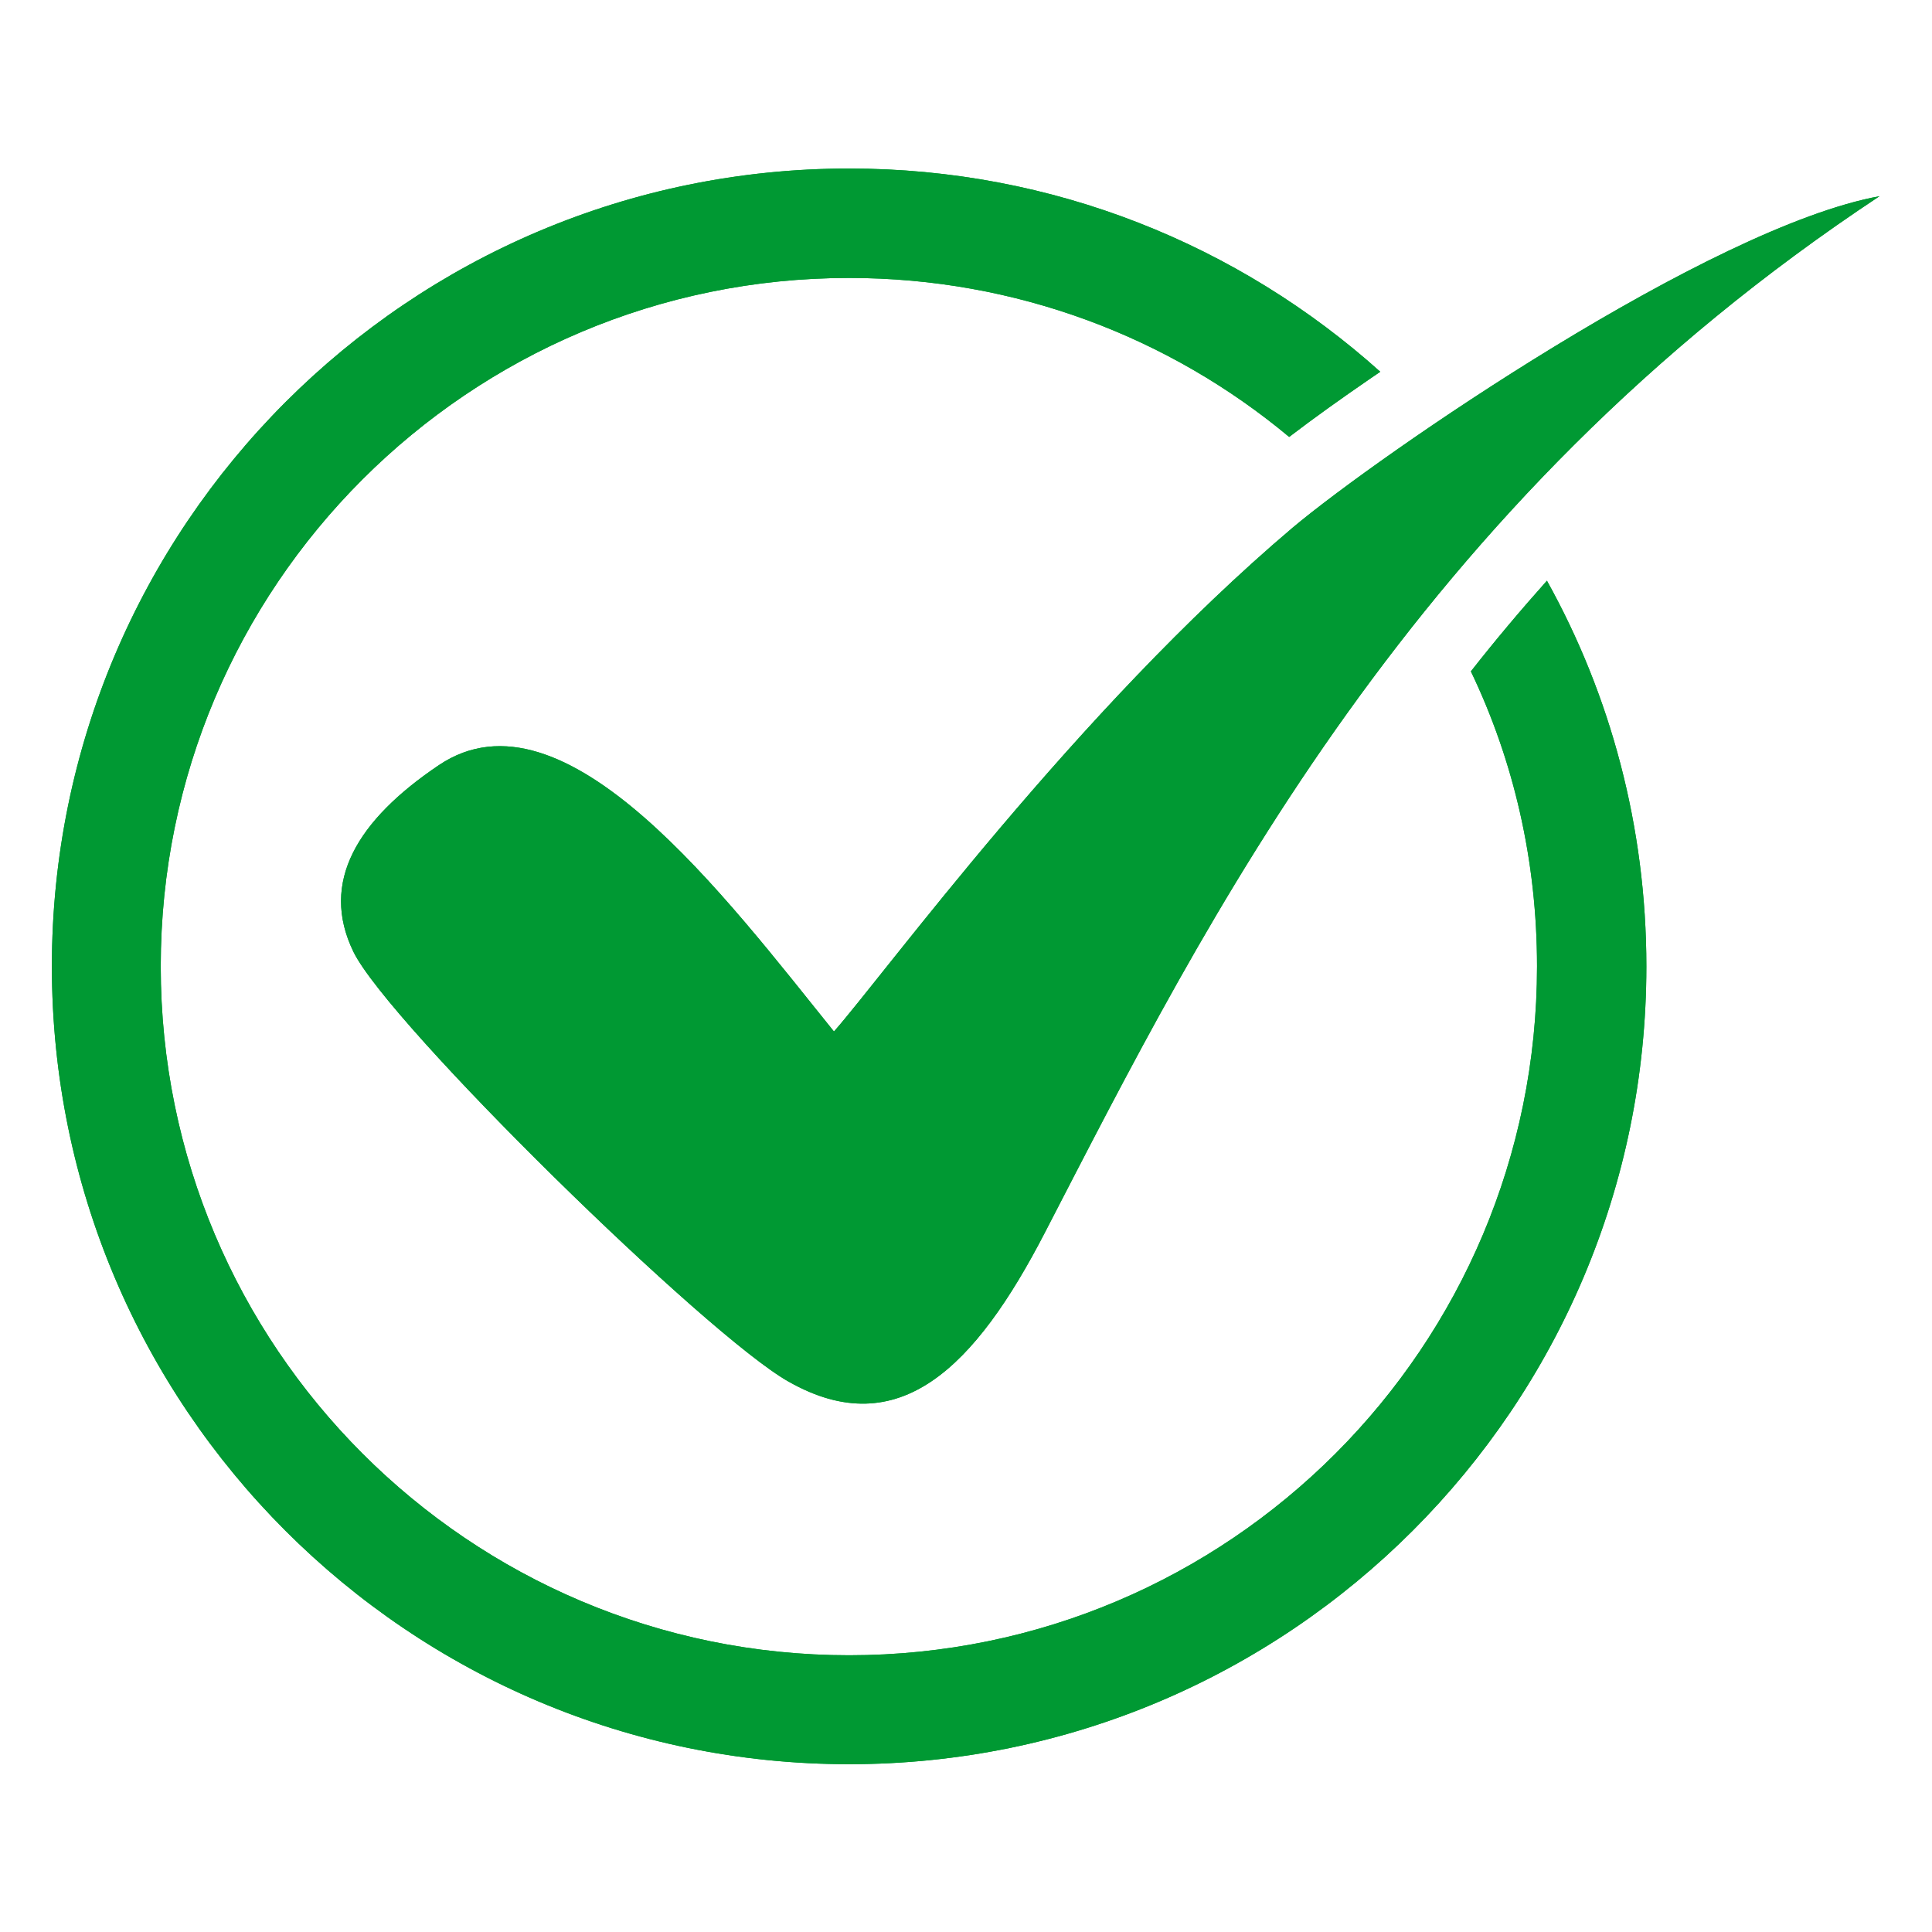 <svg xmlns="http://www.w3.org/2000/svg" xmlns:xlink="http://www.w3.org/1999/xlink" width="500" viewBox="0 0 375 375" height="500" preserveAspectRatio="xMidYMid meet"><defs><clipPath id="efa0a490db"><path d="M 10.07 32.695 L 364.82 32.695 L 364.82 342.445 L 10.07 342.445 Z M 10.07 32.695 " clip-rule="nonzero"></path></clipPath></defs><g clip-path="url(#efa0a490db)"><path fill="#009933" d="M 164.816 32.711 C 204.434 32.711 240.516 47.578 267.91 72.16 L 265.691 73.676 C 260.539 77.215 255.277 80.953 250.227 84.809 C 227.074 65.492 197.262 53.949 164.816 53.949 C 91.039 53.949 31.199 113.719 31.199 187.57 C 31.199 261.402 91.039 321.285 164.816 321.285 C 238.594 321.285 298.336 261.402 298.336 187.57 C 298.336 167.035 293.793 147.625 285.5 130.316 C 290.254 124.242 295.207 118.379 300.258 112.715 C 312.582 134.863 319.559 160.449 319.559 187.57 C 319.559 273.141 250.227 342.43 164.816 342.43 C 79.309 342.43 10.07 273.141 10.07 187.57 C 10.07 102.098 79.309 32.711 164.816 32.711 Z M 161.871 200.215 C 141.059 174.43 109.613 132.047 85.164 148.527 C 69.402 159.148 62.016 171.188 68.598 184.738 C 75.473 198.797 137.32 259.375 153.086 268.184 C 174.508 280.32 189.363 265.254 202.805 239.254 C 234.348 178.266 273.965 98.16 364.82 38.078 C 331.766 44.152 267.797 88.25 250.914 102.41 C 208.879 138.008 171.773 188.984 161.871 200.215 Z M 161.871 200.215 " fill-opacity="1" fill-rule="evenodd"></path><path fill="#009933" d="M 164.816 32.711 C 204.434 32.711 240.516 47.578 267.91 72.16 L 265.691 73.676 C 260.539 77.215 255.277 80.953 250.227 84.809 C 227.074 65.492 197.262 53.949 164.816 53.949 C 91.039 53.949 31.199 113.719 31.199 187.57 C 31.199 261.402 91.039 321.285 164.816 321.285 C 238.594 321.285 298.336 261.402 298.336 187.57 C 298.336 167.035 293.793 147.625 285.5 130.316 C 290.254 124.242 295.207 118.379 300.258 112.715 C 312.582 134.863 319.559 160.449 319.559 187.57 C 319.559 273.141 250.227 342.43 164.816 342.43 C 79.309 342.43 10.07 273.141 10.07 187.57 C 10.07 102.098 79.309 32.711 164.816 32.711 Z M 161.871 200.215 C 141.059 174.43 109.613 132.047 85.164 148.527 C 69.402 159.148 62.016 171.188 68.598 184.738 C 75.473 198.797 137.32 259.375 153.086 268.184 C 174.508 280.32 189.363 265.254 202.805 239.254 C 234.348 178.266 273.965 98.16 364.82 38.078 C 331.766 44.152 267.797 88.25 250.914 102.41 C 208.879 138.008 171.773 188.984 161.871 200.215 Z M 161.871 200.215 " fill-opacity="1" fill-rule="evenodd"></path></g></svg>